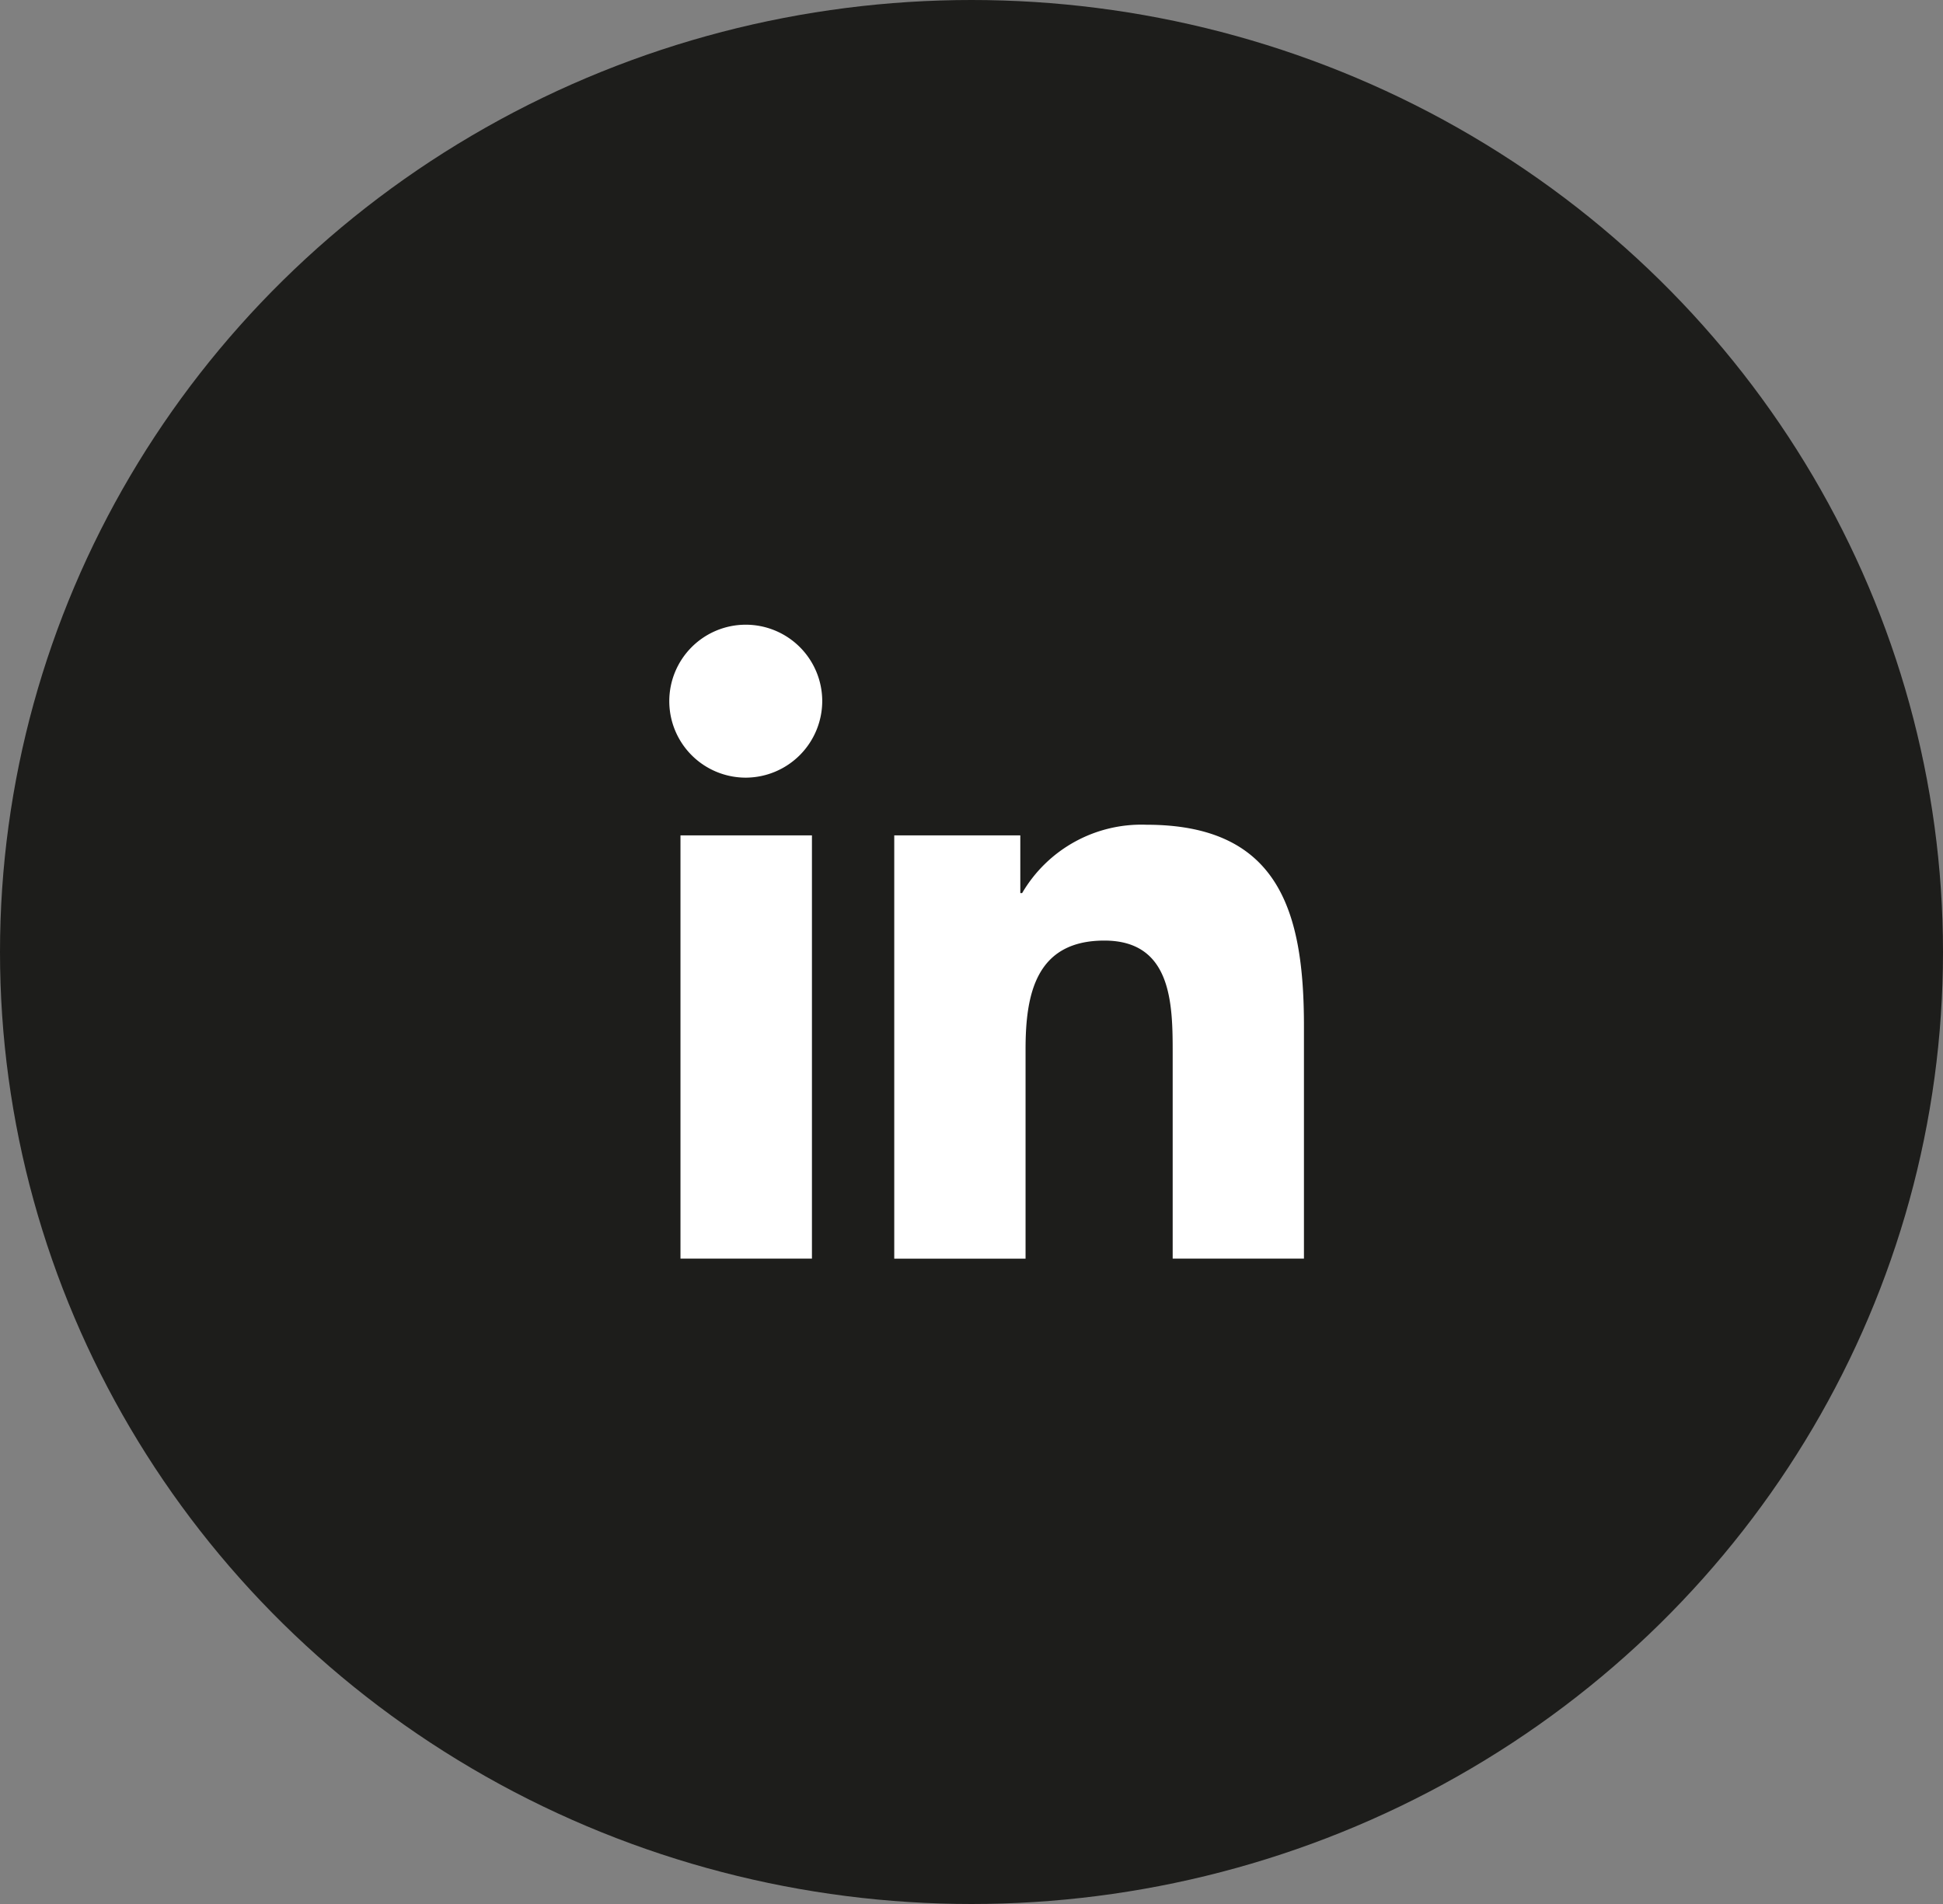 <svg id="ic_linkedin" xmlns="http://www.w3.org/2000/svg" width="50" height="49" viewBox="0 0 50 49">
  <rect x="0" y="0" width="50" height="49" fill="#808080" stroke="none"/>
  <ellipse id="Ellipse_34" data-name="Ellipse 34" cx="25" cy="24.5" rx="25" ry="24.5" fill="#1d1d1b"/>
  <path id="linkedin-in" d="M3.652,16.323H.269V5.432H3.652ZM1.959,3.946A1.968,1.968,0,1,1,3.917,1.969,1.975,1.975,0,0,1,1.959,3.946ZM16.31,16.323H12.935v-5.3c0-1.264-.025-2.884-1.758-2.884-1.758,0-2.028,1.373-2.028,2.793v5.393H5.77V5.432H9.014V6.917h.047a3.554,3.554,0,0,1,3.2-1.759c3.423,0,4.052,2.254,4.052,5.182v5.983Z" transform="translate(17.242 16.067)" fill="#fff"/>
</svg>
